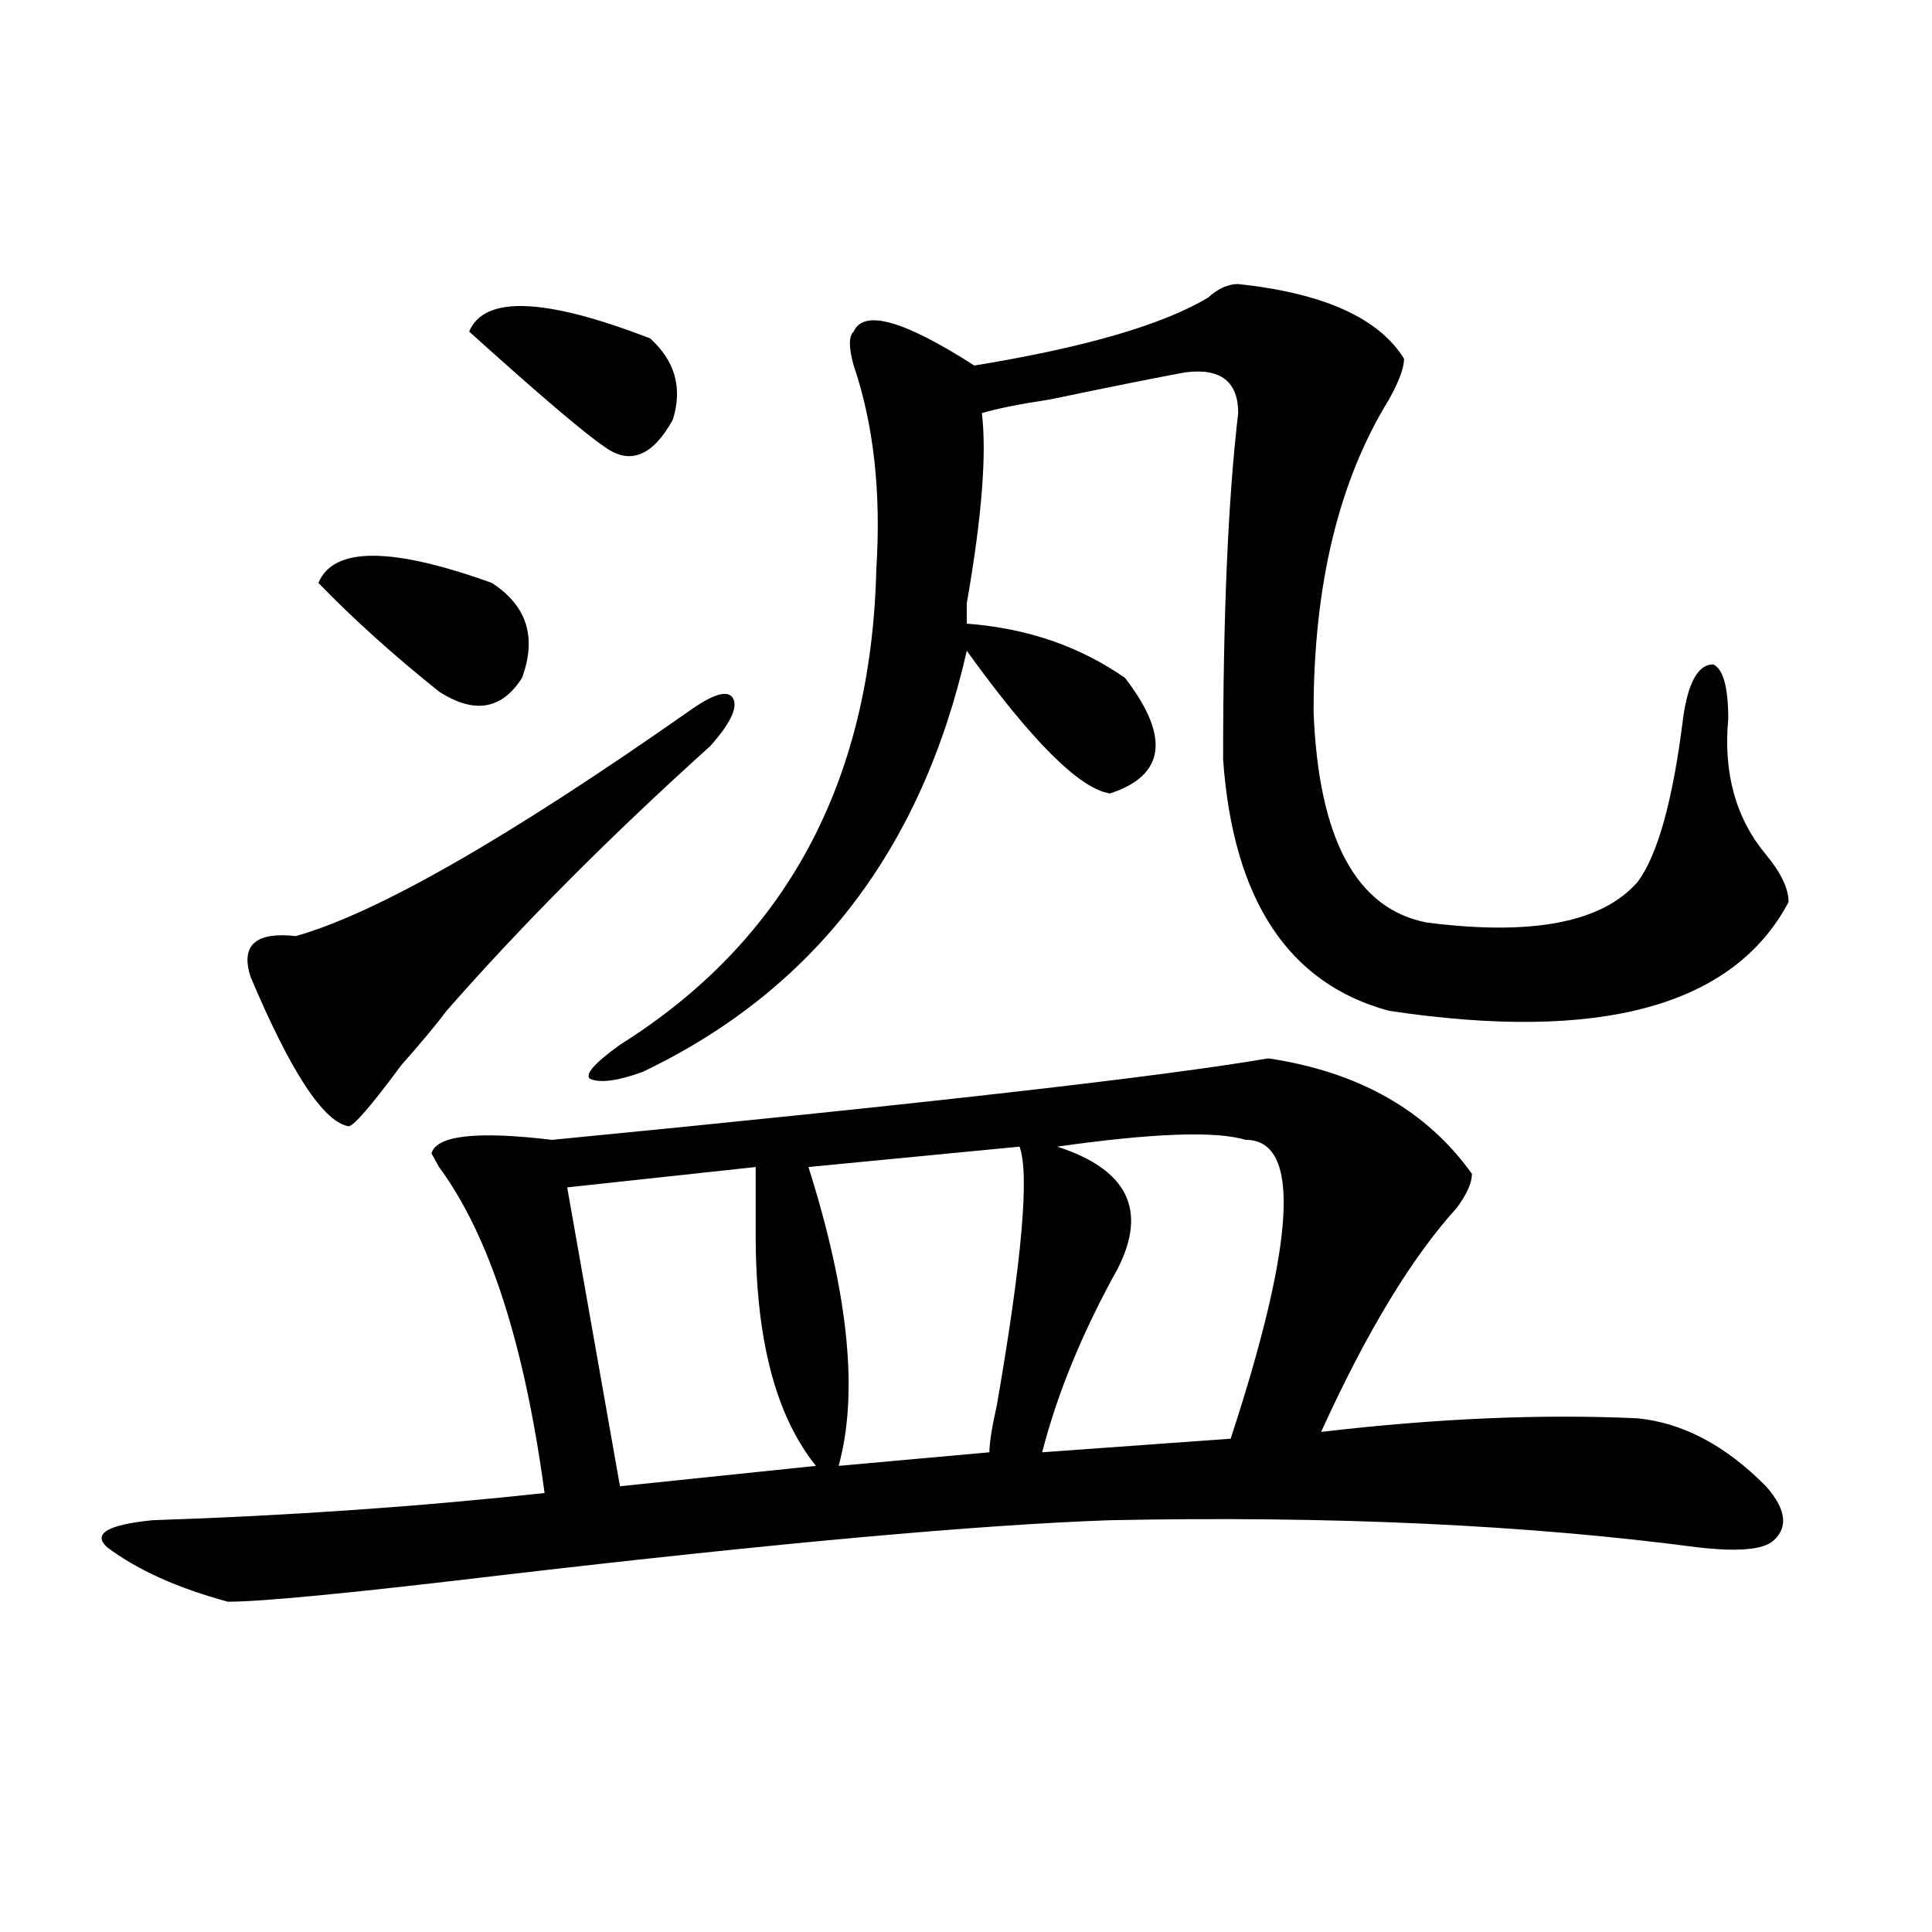 <?xml version="1.0" encoding="utf-8"?>
<!-- Generator: Adobe Illustrator 16.0.0, SVG Export Plug-In . SVG Version: 6.00 Build 0)  -->
<!DOCTYPE svg PUBLIC "-//W3C//DTD SVG 1.1//EN" "http://www.w3.org/Graphics/SVG/1.1/DTD/svg11.dtd">
<svg version="1.1" id="图层_1" xmlns="http://www.w3.org/2000/svg" xmlns:xlink="http://www.w3.org/1999/xlink" x="0px" y="0px"
	 width="1000px" height="1000px" viewBox="0 0 1000 1000" enable-background="new 0 0 1000 1000" xml:space="preserve">
<path d="M656.496,547.797c46.828,7.031,81.949,26.972,105.363,59.766c0,4.725-2.622,10.547-7.805,17.578
	c-23.414,25.818-46.828,64.49-70.242,116.016c59.815-7.031,114.448-9.338,163.898-7.031c23.414,2.362,45.487,14.063,66.34,35.156
	c10.366,11.756,11.707,21.094,3.902,28.125c-5.243,4.725-18.231,5.878-39.023,3.516c-88.474-11.7-189.935-16.369-304.383-14.063
	c-67.681,2.362-171.703,11.756-312.188,28.125c-78.047,9.338-126.216,14.063-144.387,14.063
	c-26.036-7.031-46.828-16.425-62.438-28.125c-7.805-7.031,0-11.7,23.414-14.063c70.242-2.307,137.862-7.031,202.922-14.063
	c-10.427-77.344-28.657-133.594-54.633-168.75l-3.902-7.031c2.562-9.338,23.414-11.7,62.438-7.031
	C478.269,571.253,601.863,557.19,656.496,547.797z M356.016,368.5c12.987-9.338,20.792-11.7,23.414-7.031
	c2.562,4.725-1.341,12.909-11.707,24.609c-52.071,46.912-97.559,92.615-136.582,137.109c-5.243,7.031-13.048,16.425-23.414,28.125
	c-15.609,21.094-24.755,31.641-27.316,31.641c-13.048-2.307-29.938-28.125-50.73-77.344c-5.243-16.369,2.562-23.4,23.414-21.094
	C194.679,472.815,262.359,434.144,356.016,368.5z M164.801,301.703c7.805-18.731,37.683-18.731,89.754,0
	c18.171,11.756,23.414,28.125,15.609,49.219c-10.427,16.425-24.755,18.787-42.926,7.031
	C203.824,339.222,182.972,320.49,164.801,301.703z M242.848,171.625c7.805-18.731,39.023-17.578,93.656,3.516
	c12.987,11.755,16.89,25.817,11.707,42.188c-10.427,18.786-22.134,23.456-35.121,14.063
	C302.663,224.359,279.249,204.474,242.848,171.625z M391.137,604.047l-97.559,10.547l27.316,154.688l101.461-10.547
	c-20.853-25.763-31.219-65.588-31.219-119.531C391.137,622.834,391.137,611.078,391.137,604.047z M640.887,147.016
	c44.206,4.724,72.804,17.578,85.852,38.672c0,4.724-2.622,11.755-7.805,21.094c-26.036,42.188-39.023,96.131-39.023,161.719
	c2.562,65.644,22.073,101.953,58.535,108.984c54.633,7.031,91.034,0,109.266-21.094c10.366-14.063,18.171-42.188,23.414-84.375
	c2.562-18.731,7.805-28.125,15.609-28.125c5.183,2.362,7.805,11.756,7.805,28.125c-2.622,28.125,3.902,51.581,19.512,70.313
	c7.805,9.394,11.707,17.578,11.707,24.609c-28.657,53.943-97.559,72.675-206.824,56.25c-52.071-14.063-80.669-57.403-85.852-130.078
	c0-74.981,2.562-134.747,7.805-179.297c0-16.37-9.146-23.401-27.316-21.094c-13.048,2.362-36.462,7.031-70.242,14.063
	c-15.609,2.362-27.316,4.724-35.121,7.031c2.562,21.094,0,53.943-7.805,98.438c0,4.725,0,8.24,0,10.547
	c31.219,2.362,58.535,11.756,81.949,28.125c23.414,30.487,20.792,50.428-7.805,59.766c-15.609-2.307-40.364-26.916-74.145-73.828
	c-23.414,103.162-79.388,175.781-167.801,217.969c-13.048,4.725-22.134,5.878-27.316,3.516c-2.622-2.307,2.562-8.185,15.609-17.578
	c85.852-53.888,130.058-135.9,132.68-246.094c2.562-39.825-1.341-74.981-11.707-105.469c-2.622-9.339-2.622-15.216,0-17.578
	c5.183-11.7,25.976-5.823,62.438,17.578c57.194-9.339,97.559-21.094,120.973-35.156C630.46,149.378,635.644,147.016,640.887,147.016
	z M418.453,604.047c20.792,65.644,25.976,117.225,15.609,154.688l78.047-7.031c0-4.669,1.28-12.854,3.902-24.609
	c12.987-74.981,16.89-119.531,11.707-133.594L418.453,604.047z M644.789,589.984c-15.609-4.669-48.169-3.516-97.559,3.516
	c36.401,11.756,46.828,32.85,31.219,63.281c-18.231,32.85-31.219,64.49-39.023,94.922l97.559-7.031
	C670.765,641.565,673.386,589.984,644.789,589.984z"/>
</svg>
